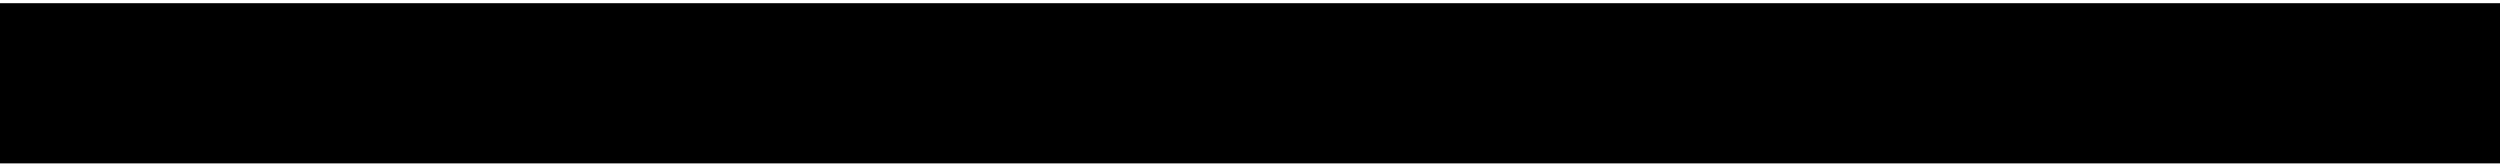<?xml version="1.0" encoding="UTF-8"?>
<!DOCTYPE svg PUBLIC '-//W3C//DTD SVG 1.0//EN'
          'http://www.w3.org/TR/2001/REC-SVG-20010904/DTD/svg10.dtd'>
<svg height="11" stroke="#000" stroke-linecap="square" stroke-miterlimit="10" viewBox="0 0 165.25 10.56" width="165" xmlns="http://www.w3.org/2000/svg" xmlns:xlink="http://www.w3.org/1999/xlink"
><defs
  ><clipPath id="a"
    ><path d="M0 0V10.56H165.25V0Z"
    /></clipPath
    ><clipPath clip-path="url(#a)" id="b"
    ><path d="M-684.95 402.05H339.55v-576H-684.95Zm0 0"
    /></clipPath
    ><clipPath clip-path="url(#b)" id="c"
    ><path d="M-20.87 5h207v.75h-207Zm0 0"
    /></clipPath
    ><clipPath clip-path="url(#c)" id="d"
    ><path d="M-21.11 4.85H186.25v.96H-21.11Zm0 0"
    /></clipPath
    ><clipPath clip-path="url(#d)" id="e"
    ><path d="M-21.11 4.85H186.25v.96H-21.11Zm0 0"
    /></clipPath
    ><clipPath clip-path="url(#e)" id="k"
    ><path d="M-21.35 4.61H186.49V6.05H-21.35Zm0 0"
    /></clipPath
    ><clipPath id="f"
    ><path d="M0 0V10.56H165.25V0Z"
    /></clipPath
    ><clipPath clip-path="url(#f)" id="g"
    ><path d="M-684.95 402.05H339.55v-576H-684.95Zm0 0"
    /></clipPath
    ><clipPath clip-path="url(#g)" id="h"
    ><path d="M-20.87 5h207v.75h-207Zm0 0"
    /></clipPath
    ><clipPath clip-path="url(#h)" id="i"
    ><path d="M-21.11 4.85H186.25v.96H-21.11Zm0 0"
    /></clipPath
    ><clipPath clip-path="url(#i)" id="j"
    ><path d="M-21.11 4.85H186.25v.96H-21.11Zm0 0"
    /></clipPath
    ><clipPath clip-path="url(#j)" id="l"
    ><path d="M-21.35 4.61H186.49V6.05H-21.35Zm0 0"
    /></clipPath
  ></defs
  ><g
  ><g fill="none" stroke="#303030" stroke-linecap="butt" stroke-miterlimit="4" stroke-width=".56"
    ><path clip-path="url(#k)" d="M5 5.28H160.25"
      /><path clip-path="url(#l)" d="M5 5.28H160.25"
    /></g
  ></g
></svg
>
